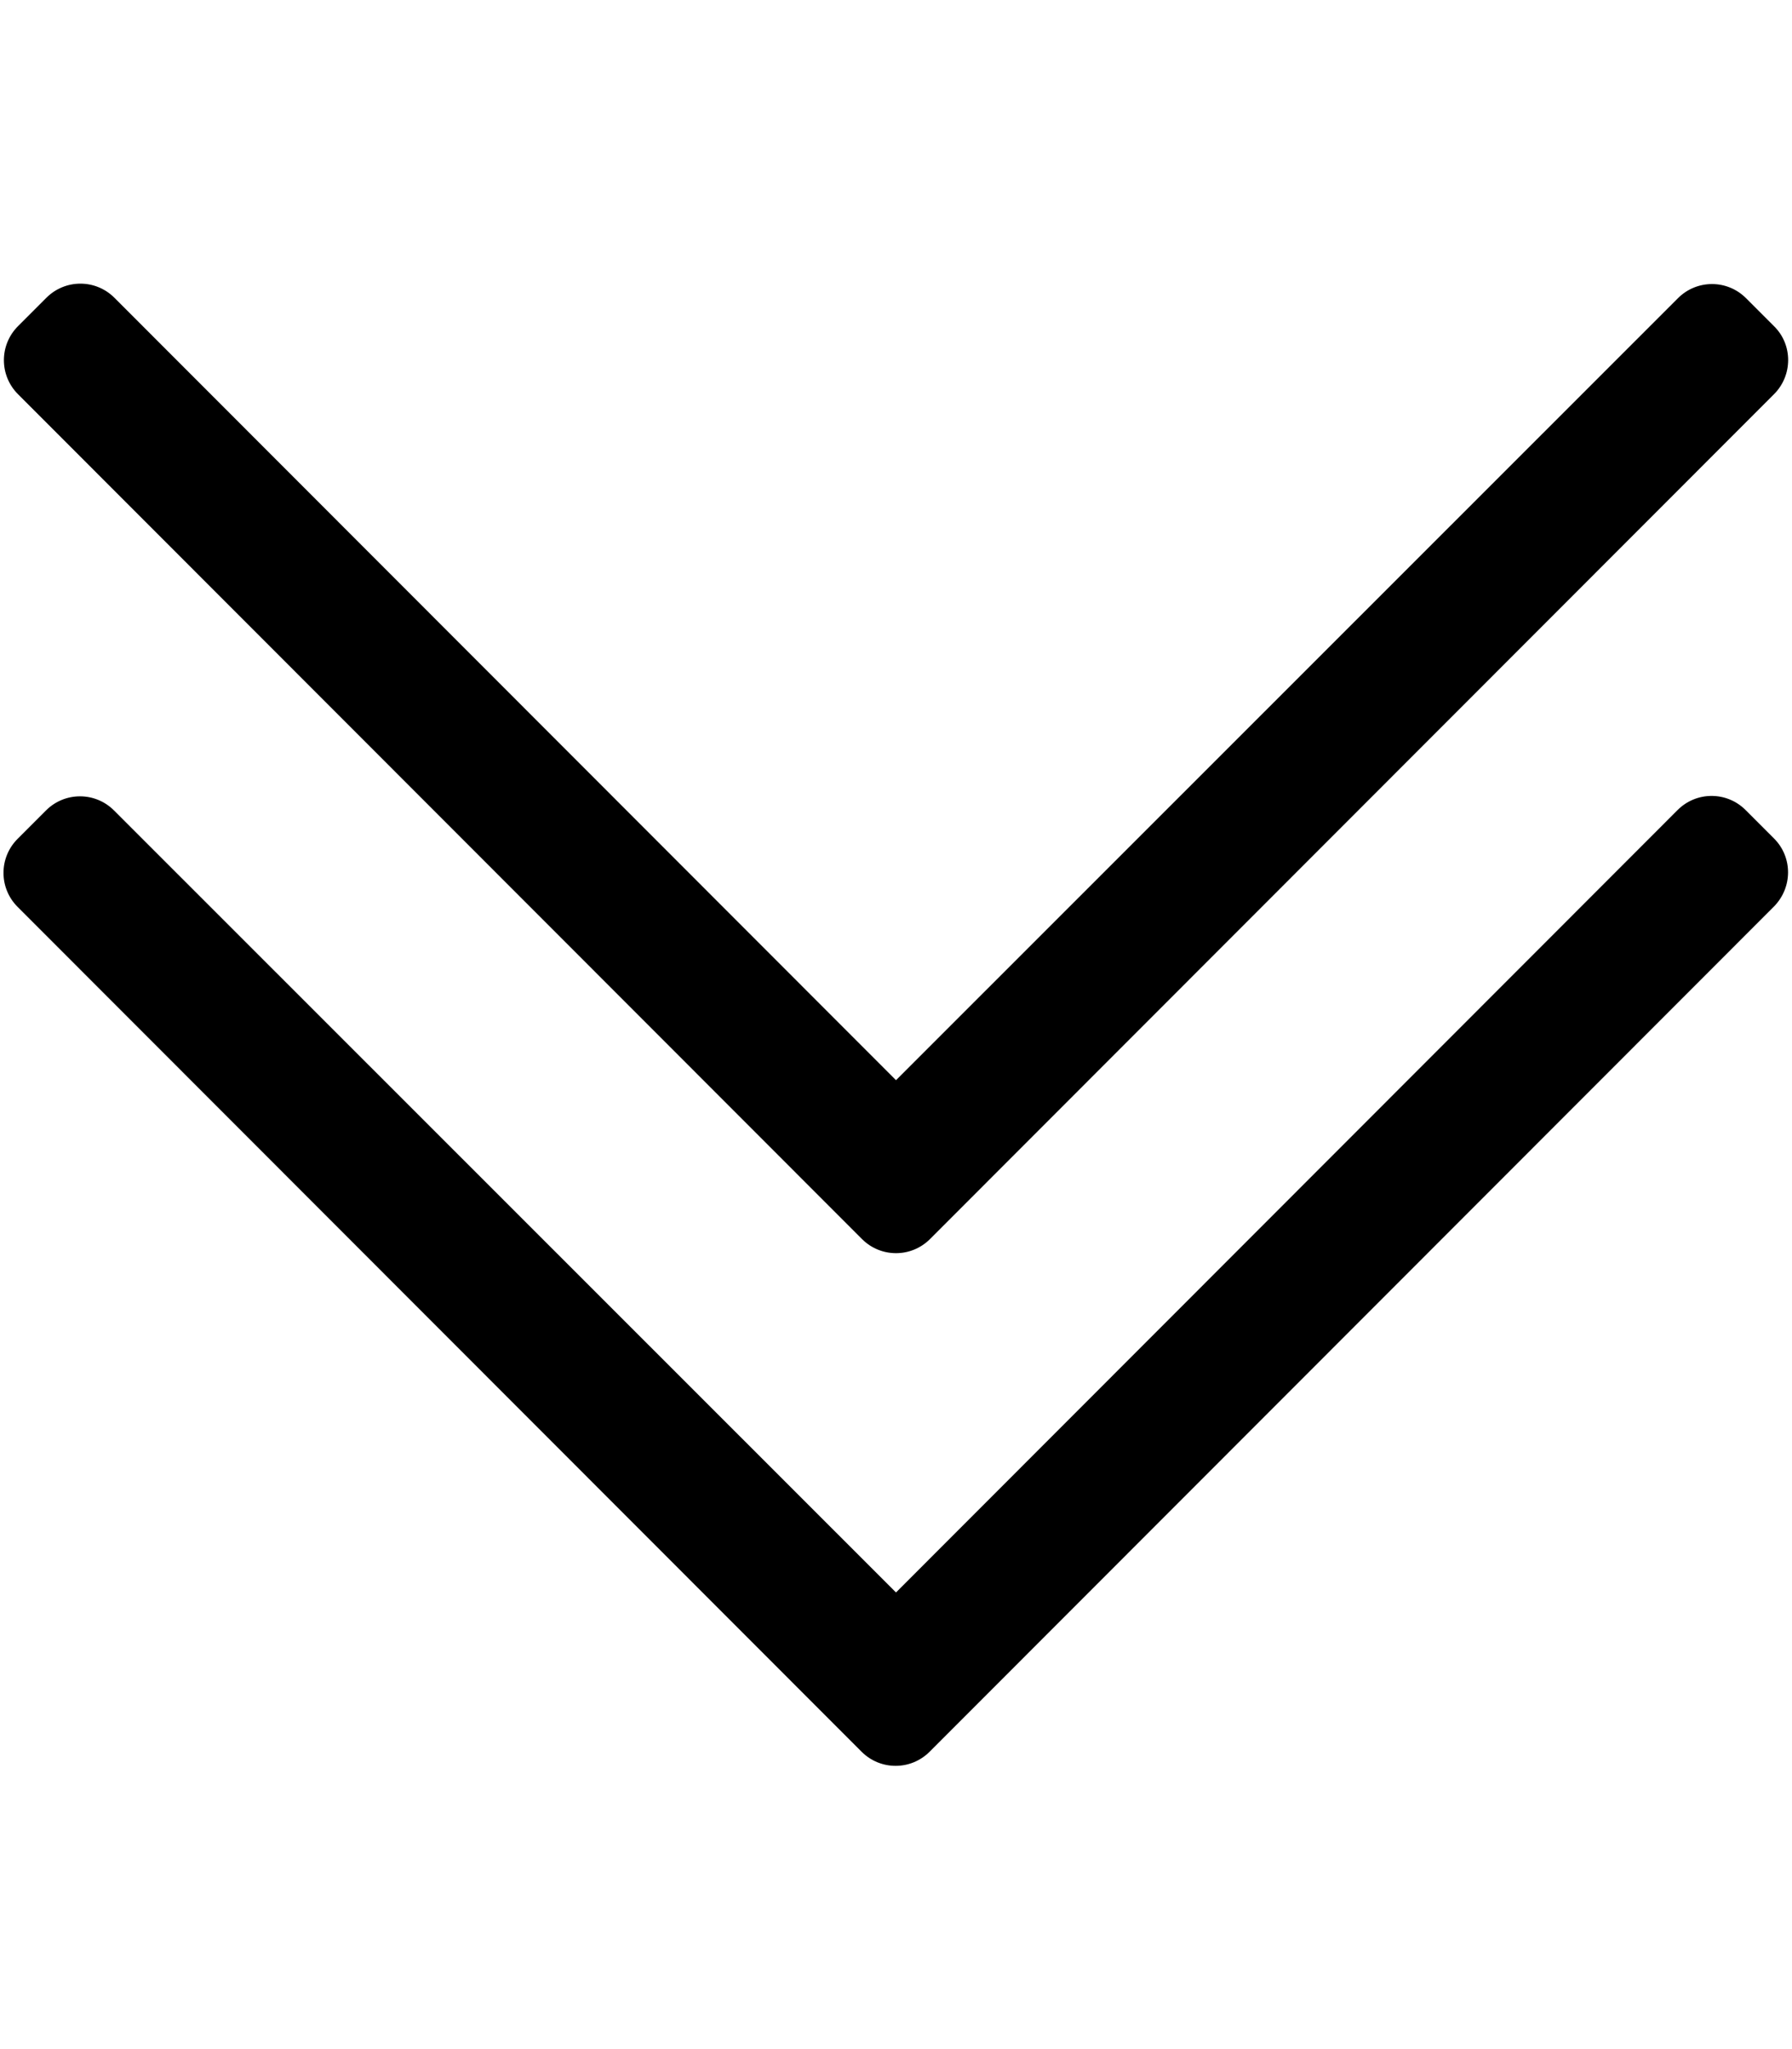 <svg xmlns="http://www.w3.org/2000/svg" viewBox="0 0 448 512"><!-- Font Awesome Pro 5.15.3 by @fontawesome - https://fontawesome.com License - https://fontawesome.com/license (Commercial License) --><path d="M443.5 98.5l-211 211.1c-4.7 4.7-12.3 4.7-17 0L4.5 98.5c-4.7-4.7-4.7-12.3 0-17l7.1-7.1c4.7-4.7 12.3-4.7 17 0L224 269.9 419.5 74.5c4.7-4.7 12.3-4.7 17 0l7.1 7.1c4.6 4.6 4.6 12.2-.1 16.9zm0 111l-7.1-7.1c-4.7-4.7-12.3-4.7-17 0L224 397.9 28.5 202.5c-4.7-4.7-12.3-4.7-17 0l-7.1 7.1c-4.7 4.7-4.7 12.3 0 17l211 211.1c4.7 4.7 12.3 4.7 17 0l211-211.1c4.8-4.8 4.8-12.4.1-17.1z"/></svg>